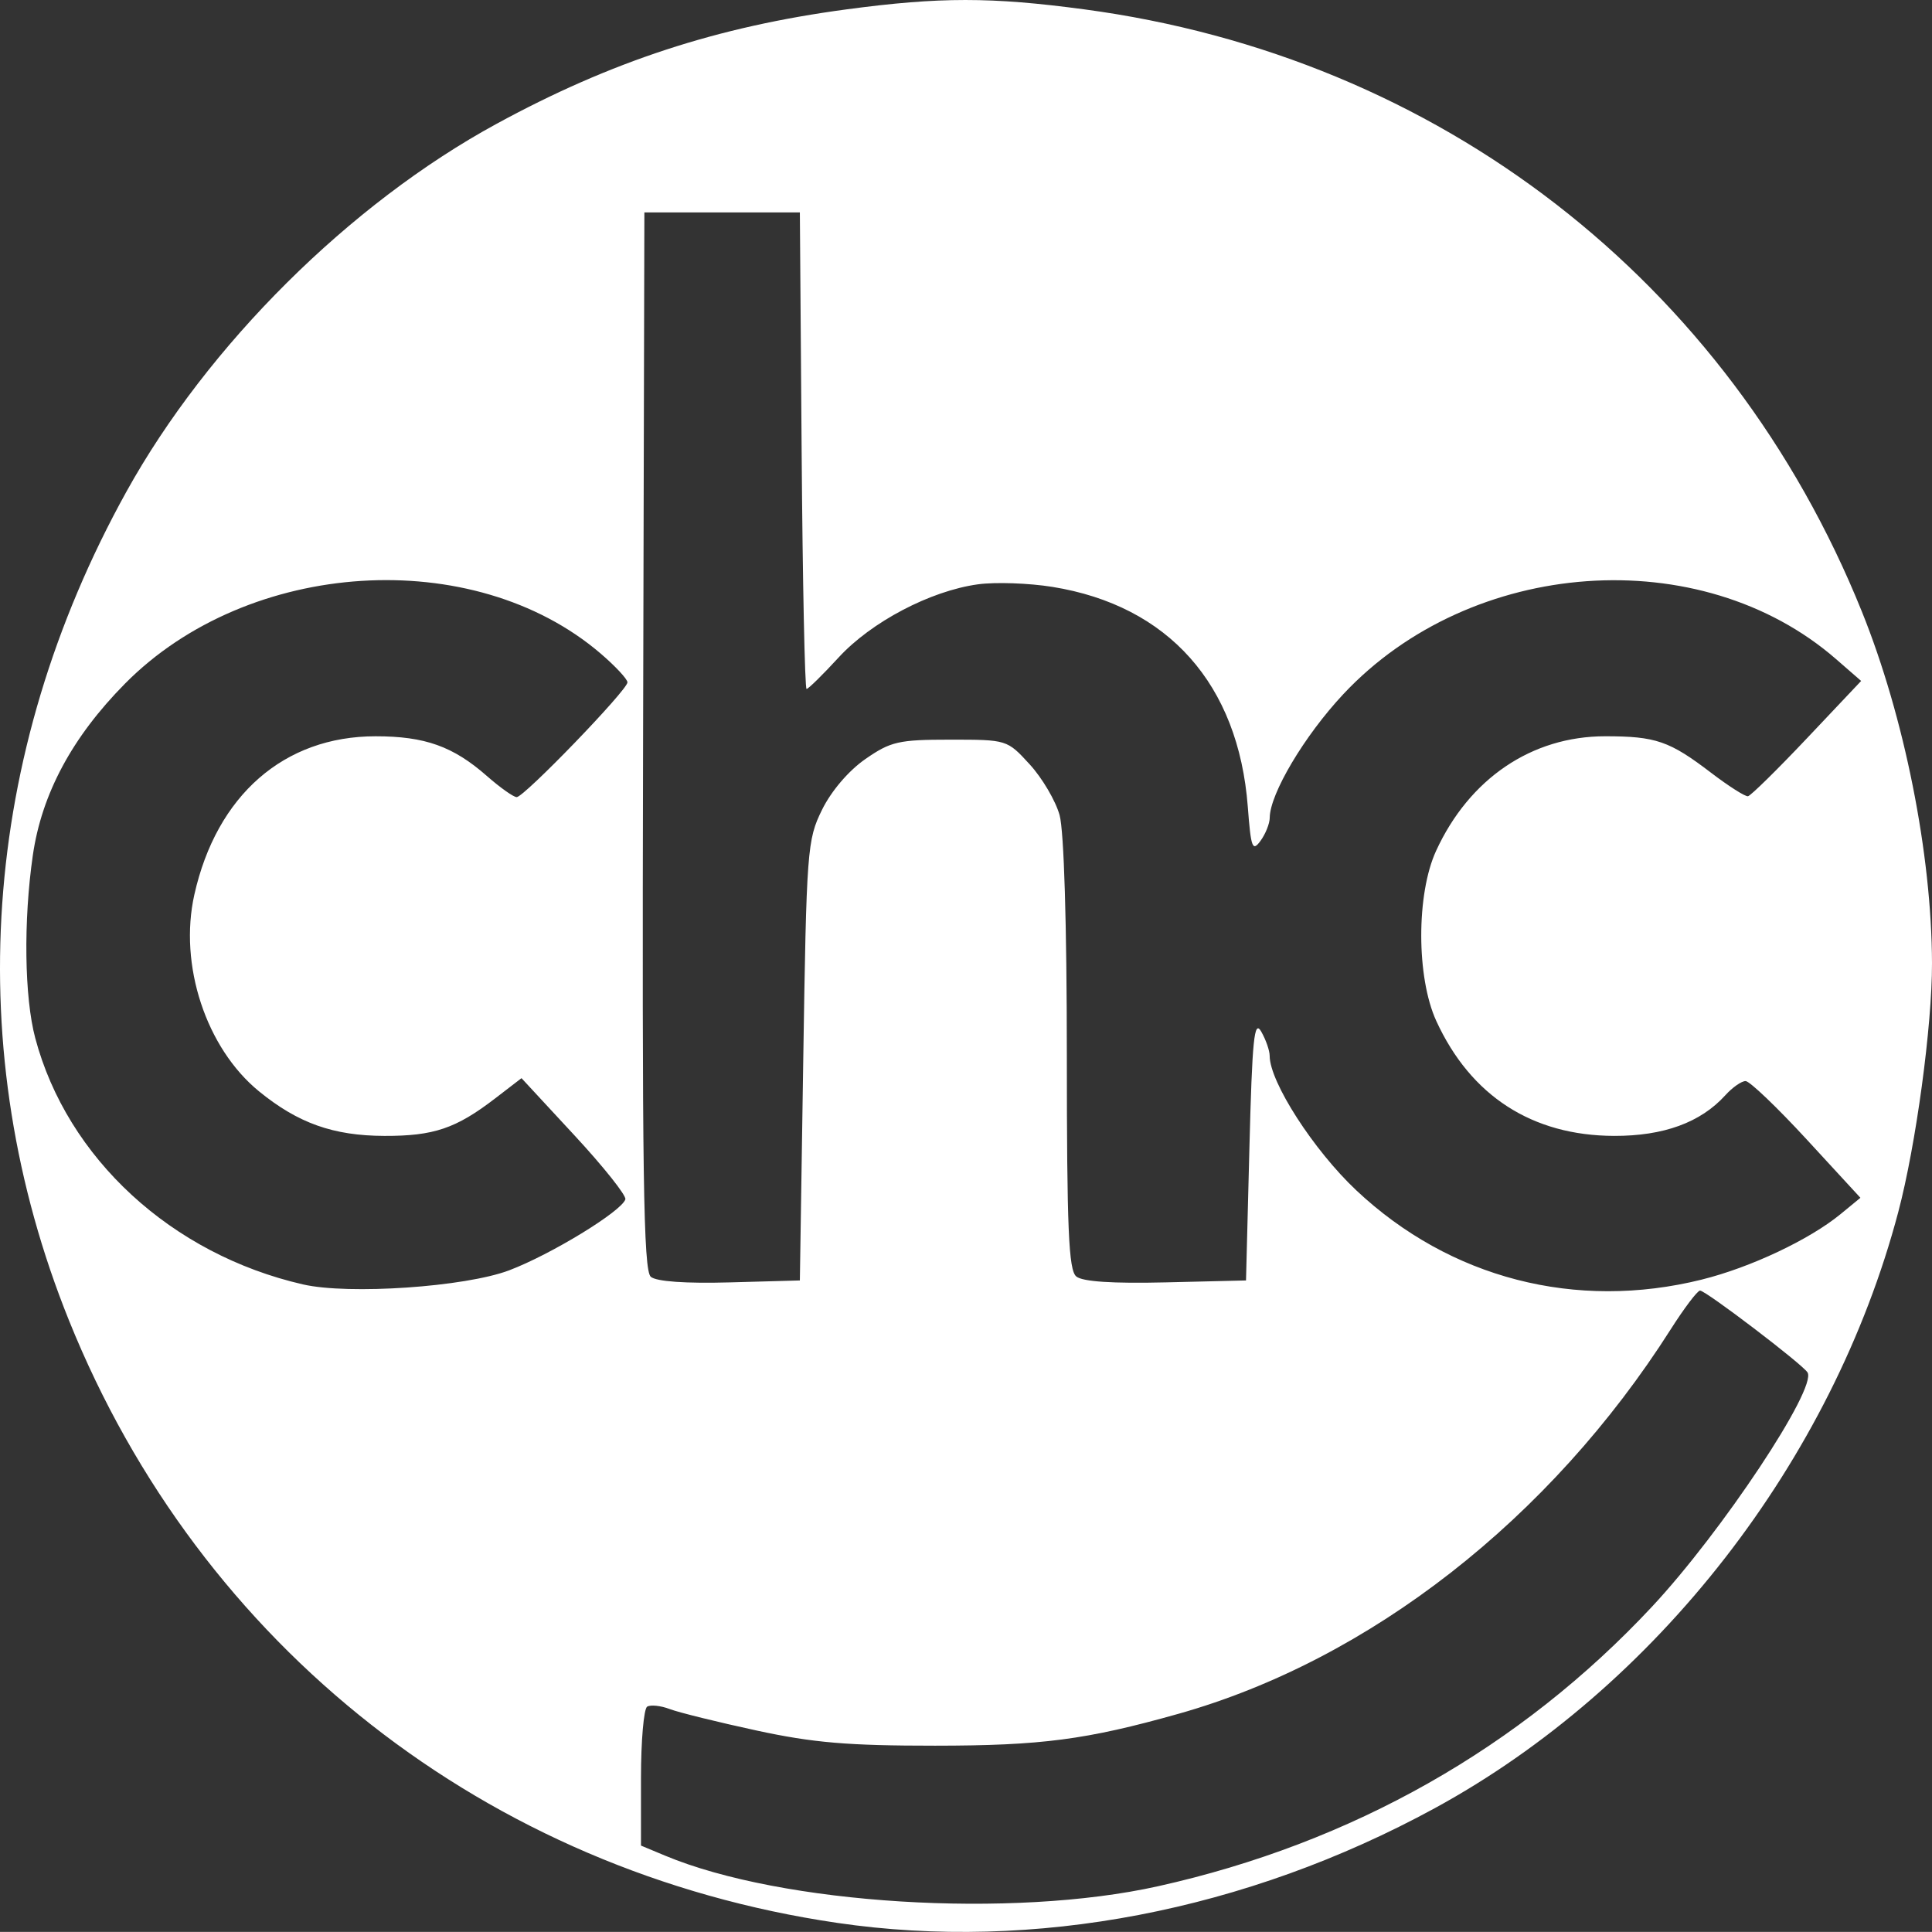 <svg xmlns:inkscape="http://www.inkscape.org/namespaces/inkscape" xmlns:sodipodi="http://sodipodi.sourceforge.net/DTD/sodipodi-0.dtd" xmlns="http://www.w3.org/2000/svg" xmlns:svg="http://www.w3.org/2000/svg" id="svg1" width="285.804" height="285.791" viewBox="0 0 285.804 285.791" sodipodi:docname="upscalemedia-transformed(24).png"><rect x="0" y="0" width="285.804" height="285.791" fill="#333333" stroke="none"/><defs id="defs1"></defs><g inkscape:groupmode="layer" inkscape:label="Image" id="g1" transform="translate(-161.388,355.333)"><path style="fill:#ffffff" d="m 285.211,-70.882 c -51.731,-7.596 -94.164,-40.872 -113.607,-89.09 -16.109,-39.95 -13.082,-83.697 8.486,-122.63 12.007,-21.674 33.024,-42.569 54.71,-54.389 16.98,-9.256 32.708,-14.401 51.848,-16.96 13.77,-1.842 21.357,-1.842 35.127,0 52.509,7.022 95.318,40.176 115.044,89.095 6.287,15.592 10.328,35.853 10.373,52.006 0.025,9.243 -2.37,26.913 -4.993,36.825 -9.74,36.81 -35.799,70.322 -68.576,88.188 -27.892,15.204 -59.309,21.229 -88.411,16.956 z m 47.5,-5.418 c 28.669,-6.383 53.559,-20.469 73.057,-41.348 10.341,-11.073 24.451,-32.326 23.01,-34.658 -0.756,-1.224 -15.049,-12.109 -15.899,-12.109 -0.381,0 -2.339,2.587 -4.35,5.75 -17.829,28.037 -44.546,48.899 -72.819,56.861 -13.63,3.838 -20.258,4.706 -36,4.713 -12.869,0.005 -18.038,-0.434 -26.417,-2.247 -5.729,-1.239 -11.504,-2.667 -12.834,-3.172 -1.329,-0.505 -2.829,-0.664 -3.333,-0.353 -0.504,0.311 -0.916,5.063 -0.916,10.558 v 9.992 l 3.545,1.481 c 17.316,7.235 51.324,9.348 72.955,4.532 z m -96,-91.112 c 6.181,-2.337 16.647,-8.733 17.187,-10.503 0.168,-0.55 -3.22,-4.808 -7.529,-9.462 l -7.835,-8.462 -3.912,3.006 c -5.781,4.442 -9.083,5.559 -16.373,5.536 -7.546,-0.024 -12.765,-1.878 -18.539,-6.588 -7.843,-6.398 -11.896,-18.715 -9.573,-29.096 3.291,-14.707 13.272,-23.433 26.801,-23.433 7.314,0 11.475,1.484 16.476,5.875 1.958,1.719 3.942,3.125 4.409,3.125 1.101,0 16.386,-15.837 16.386,-16.977 0,-0.477 -1.79,-2.399 -3.978,-4.272 -18.825,-16.113 -52.089,-14.005 -70.346,4.457 -7.816,7.904 -12.325,16.302 -13.641,25.402 -1.401,9.691 -1.251,20.992 0.359,27.039 4.735,17.785 20.164,31.979 39.605,36.437 6.777,1.554 23.989,0.378 30.5,-2.083 z m 176.436,1.366 c 7.195,-1.787 15.916,-5.901 20.51,-9.674 l 2.946,-2.42 -7.946,-8.63 c -4.37,-4.746 -8.439,-8.633 -9.041,-8.638 -0.602,-0.004 -1.952,0.94 -3,2.099 -3.642,4.027 -9.137,6.034 -16.455,6.011 -12.122,-0.038 -21.208,-5.91 -26.298,-16.995 -2.957,-6.441 -2.973,-18.771 -0.032,-25.173 4.909,-10.685 14.153,-16.949 25.011,-16.949 7.491,0 9.503,0.693 15.66,5.393 2.599,1.984 5.059,3.549 5.467,3.478 0.408,-0.071 4.341,-3.938 8.741,-8.592 l 8,-8.463 -3.703,-3.223 c -20.055,-17.456 -53.992,-15.034 -72.924,5.203 -5.734,6.129 -10.841,14.716 -10.863,18.264 -0.005,0.857 -0.619,2.392 -1.364,3.411 -1.199,1.64 -1.415,1.062 -1.882,-5.059 -1.383,-18.098 -11.738,-29.746 -28.901,-32.51 -3.49,-0.562 -8.452,-0.732 -11.026,-0.378 -7.028,0.967 -15.771,5.56 -20.607,10.827 -2.349,2.558 -4.481,4.651 -4.737,4.651 -0.257,0 -0.585,-15.863 -0.729,-35.25 l -0.263,-35.25 h -11.5 -11.5 l -0.192,78.176 c -0.158,64.239 0.046,78.374 1.146,79.286 0.844,0.701 5.159,1.005 11.692,0.824 l 10.354,-0.286 0.5,-32.5 c 0.482,-31.311 0.584,-32.67 2.785,-37.138 1.366,-2.773 3.945,-5.789 6.415,-7.5 3.744,-2.595 4.914,-2.862 12.542,-2.862 8.405,0 8.415,0.003 11.762,3.656 1.843,2.011 3.83,5.386 4.418,7.5 0.653,2.35 1.07,16.139 1.073,35.472 0.005,25.796 0.262,31.841 1.397,32.783 0.926,0.768 5.362,1.06 13.25,0.872 l 11.858,-0.283 0.5,-19.5 c 0.417,-16.268 0.707,-19.138 1.75,-17.316 0.688,1.201 1.25,2.817 1.25,3.59 0,3.862 6.498,13.952 12.806,19.886 13.854,13.032 32.477,17.843 51.13,13.209 z" id="path1" inkscape:export-filename="..\Documents\Company SVGs New\chc-logo-white.svg" inkscape:export-xdpi="96" inkscape:export-ydpi="96"></path></g></svg>